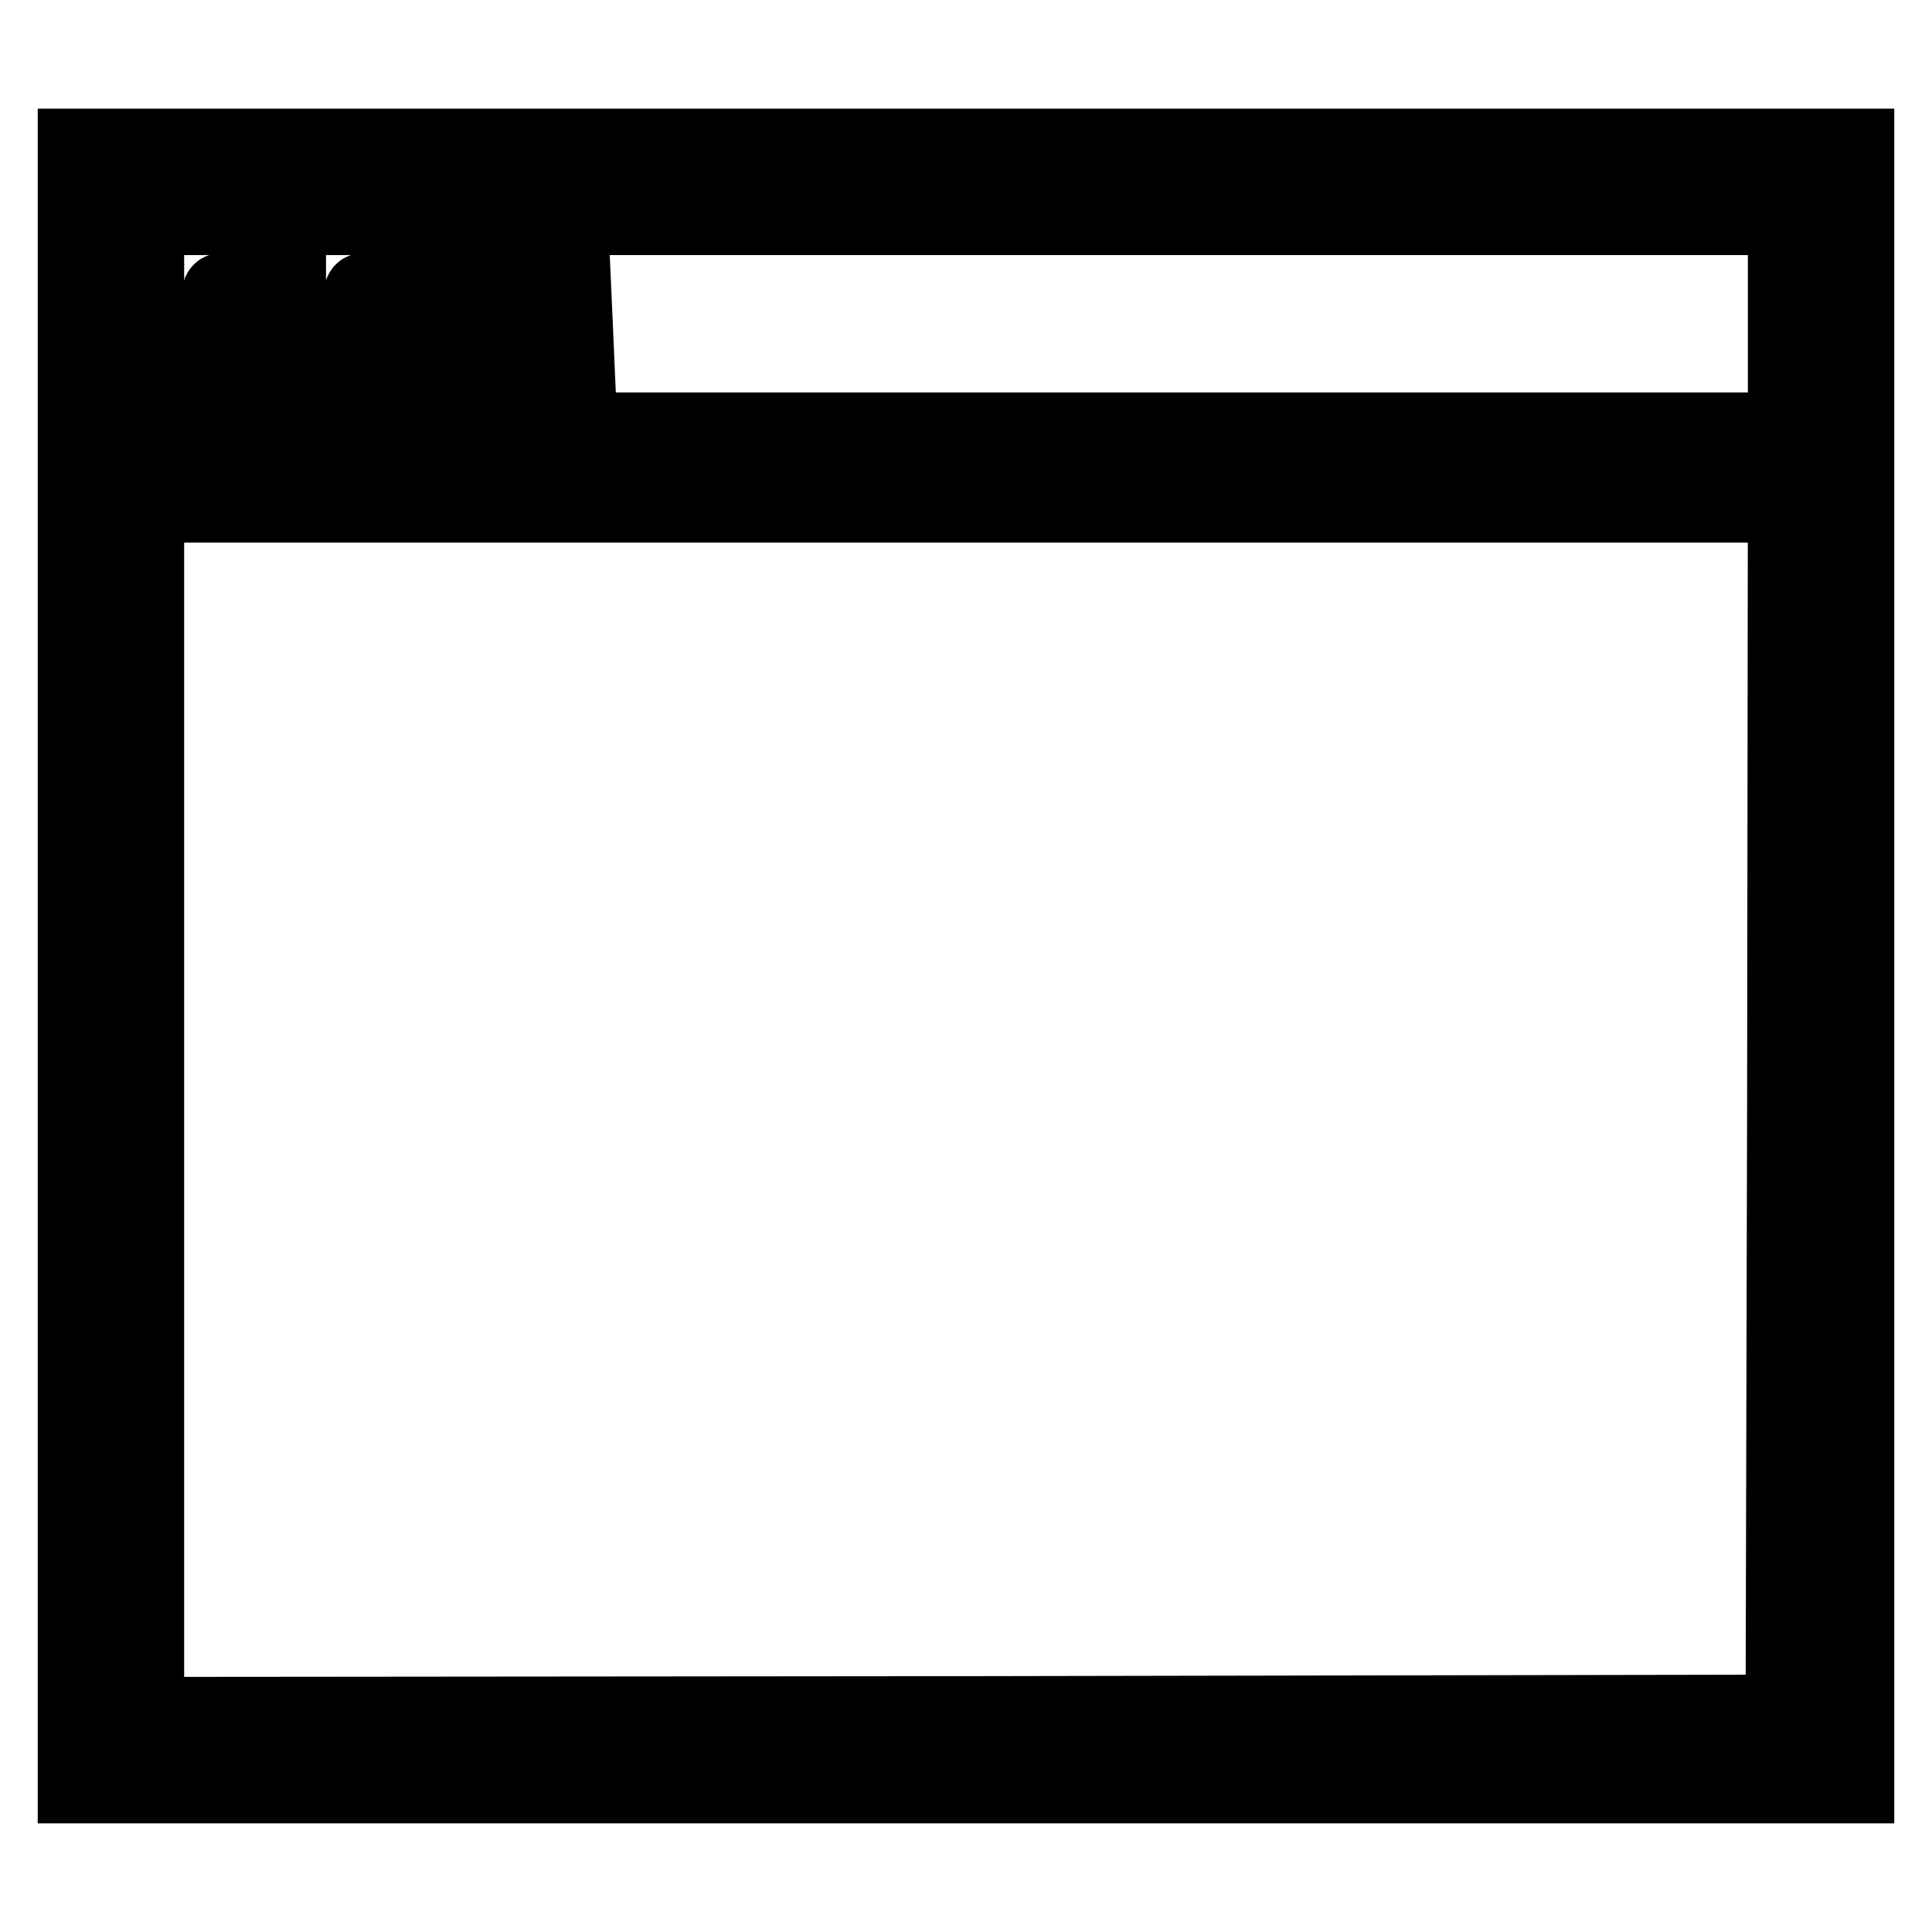 <?xml version="1.0" encoding="utf-8"?>
<!-- Svg Vector Icons : http://www.onlinewebfonts.com/icon -->
<!DOCTYPE svg PUBLIC "-//W3C//DTD SVG 1.1//EN" "http://www.w3.org/Graphics/SVG/1.1/DTD/svg11.dtd">
<svg version="1.1" xmlns="http://www.w3.org/2000/svg" xmlns:xlink="http://www.w3.org/1999/xlink" x="0px" y="0px" viewBox="0 0 256 256" enable-background="new 0 0 256 256" xml:space="preserve">
<g><g><g><path stroke-width="10" fill-opacity="0" stroke="#000000"  d="M10,128v108.6h118h118V128V19.4H128H10V128z M236.6,42.9V57H128H19.4V42.9V28.8H128h108.6V42.9z M236.5,146.9l-0.2,80l-108.4,0.2l-108.5,0.1v-80.1V66.9H128h108.6L236.5,146.9z"/><path stroke-width="10" fill-opacity="0" stroke="#000000"  d="M29.2,38.6c-0.2,0.2-0.4,2.3-0.4,4.7v4.3h4.7h4.7v-4.7v-4.7h-4.3C31.5,38.2,29.3,38.4,29.2,38.6z"/><path stroke-width="10" fill-opacity="0" stroke="#000000"  d="M48,38.6c-0.2,0.2-0.4,2.3-0.4,4.7v4.3h4.7H57v-4.7v-4.7h-4.3C50.3,38.2,48.1,38.4,48,38.6z"/><path stroke-width="10" fill-opacity="0" stroke="#000000"  d="M66.9,42.9v4.7h4.7h4.8L76.2,43L76,38.5l-4.5-0.2l-4.6-0.2V42.9L66.9,42.9z"/></g></g></g>
</svg>